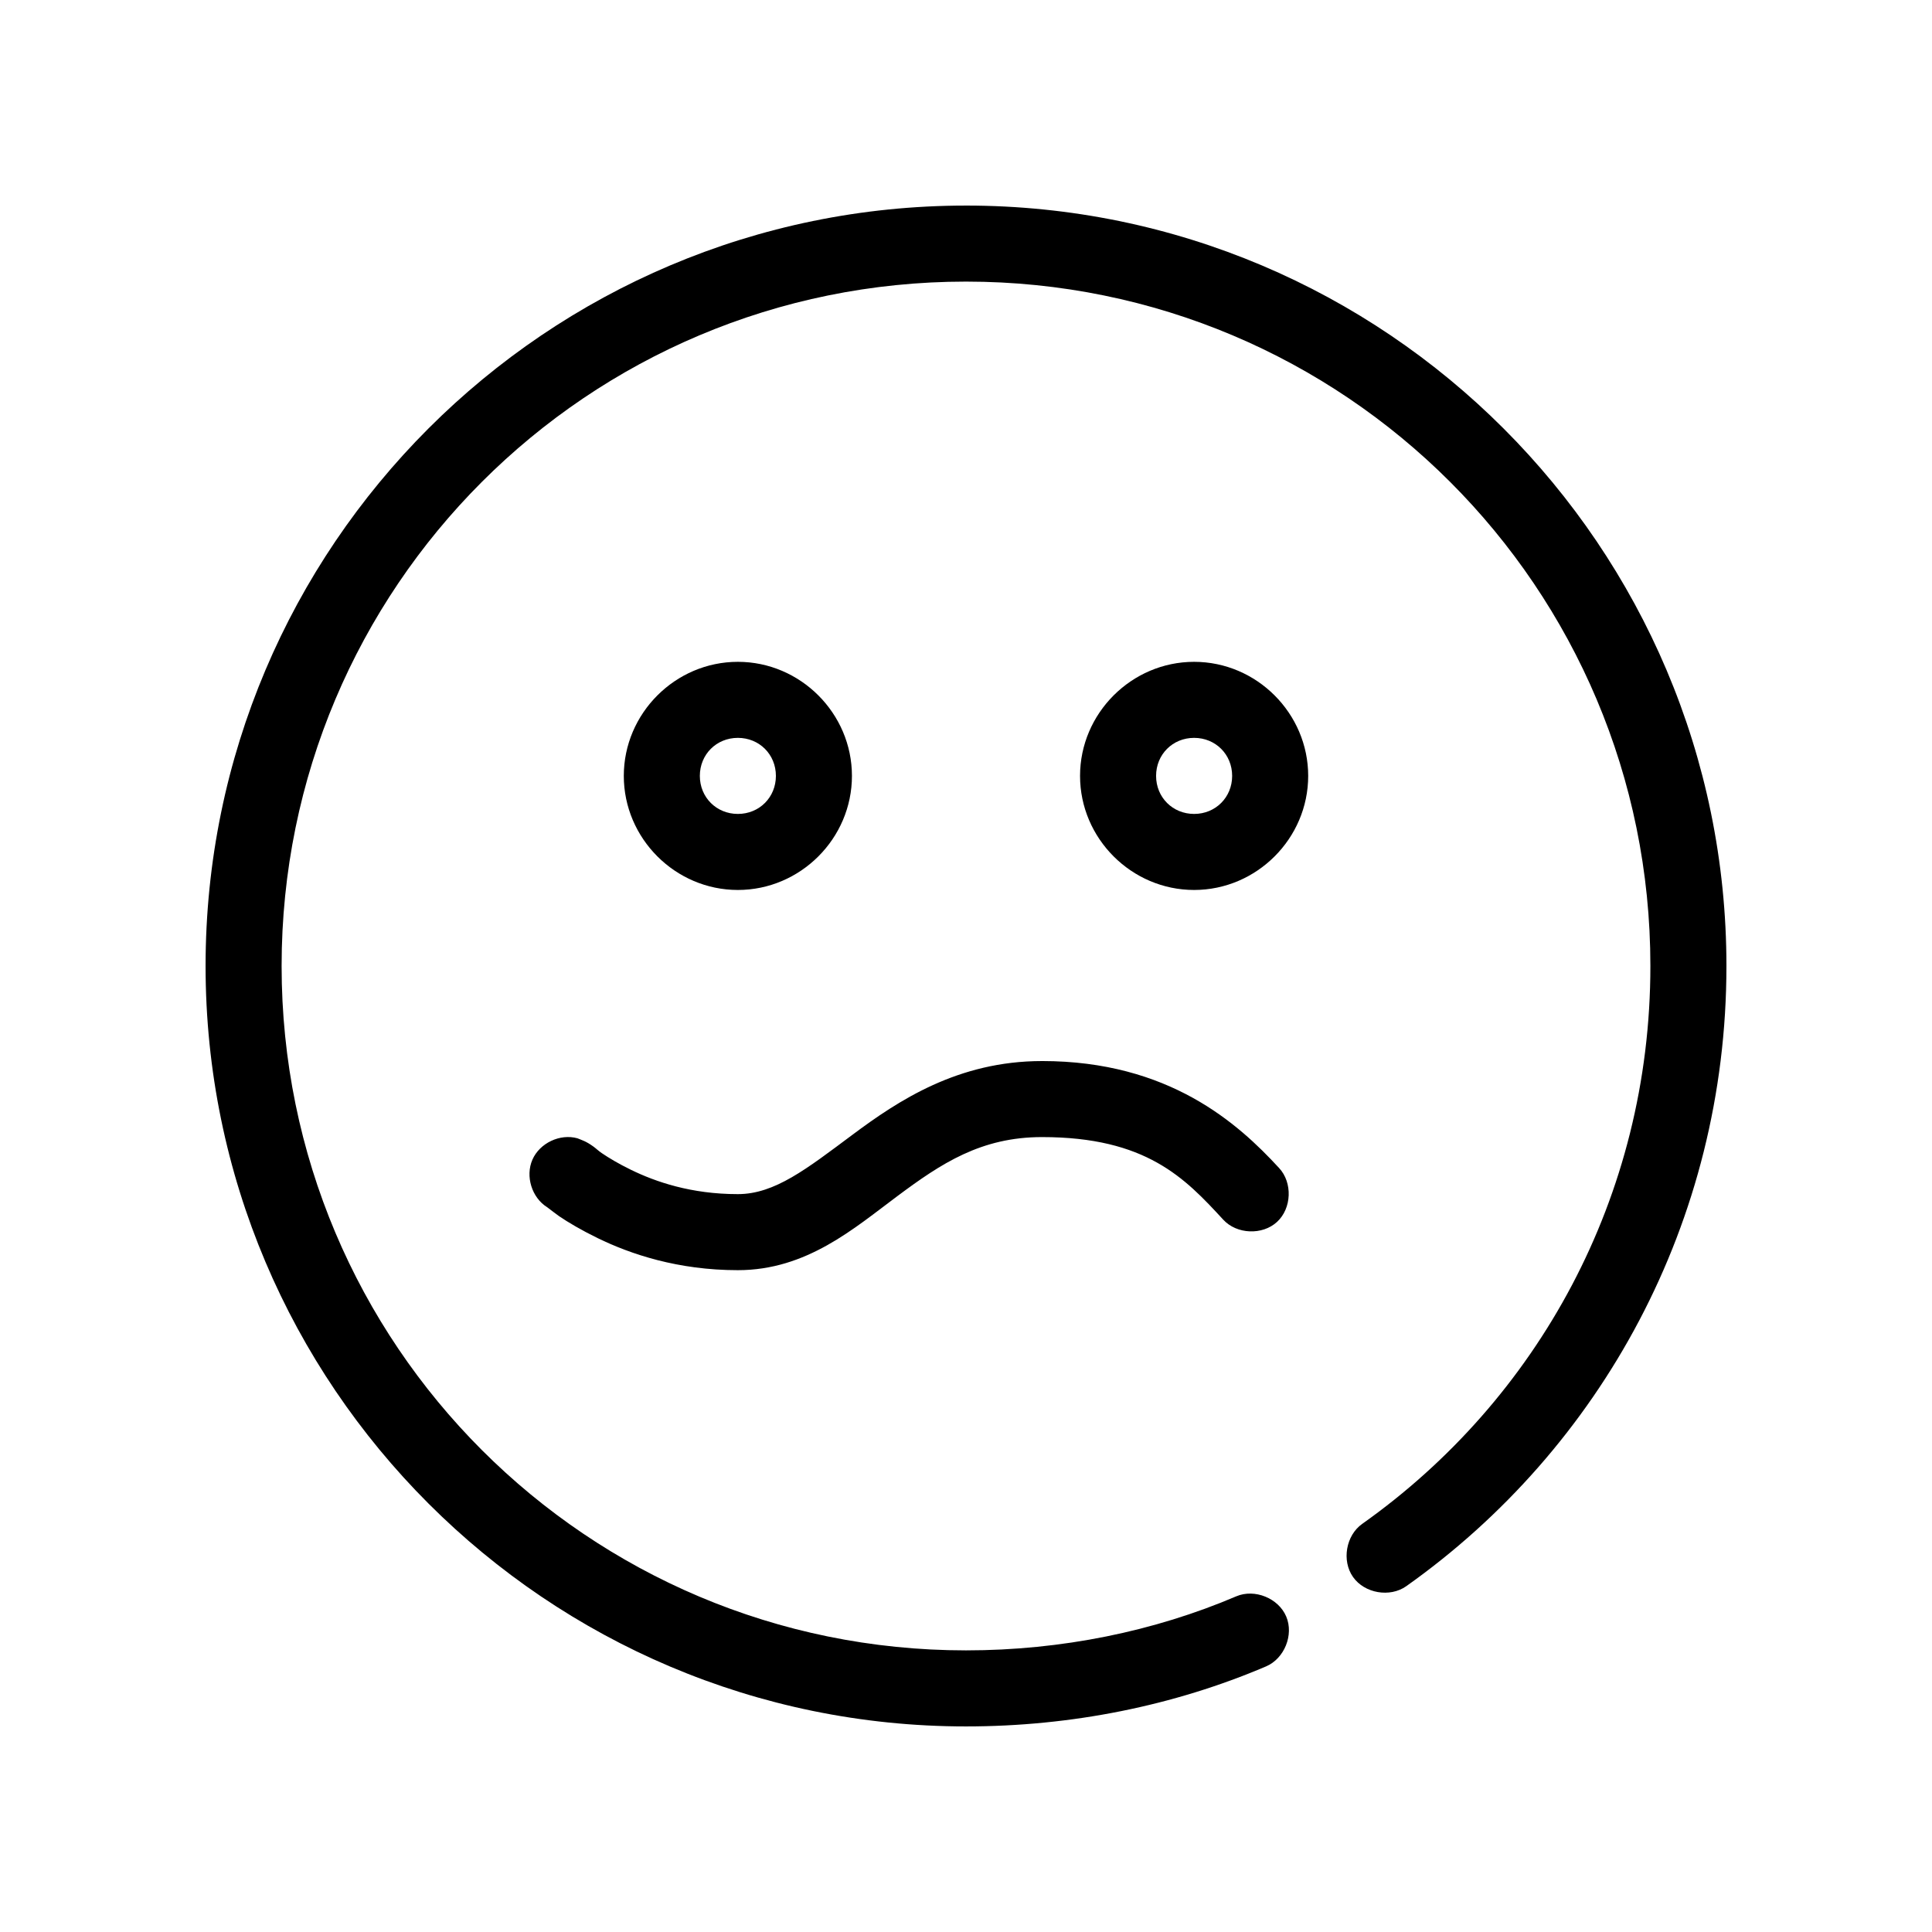 <?xml version="1.0" encoding="UTF-8"?>
<!-- Uploaded to: ICON Repo, www.iconrepo.com, Generator: ICON Repo Mixer Tools -->
<svg fill="#000000" width="800px" height="800px" version="1.1" viewBox="144 144 512 512" xmlns="http://www.w3.org/2000/svg">
 <path d="m400 198.48c-111.18 0-201.52 90.344-201.52 201.52s90.344 201.52 201.52 201.52c27.98 0 55.148-5.508 79.508-15.902 4.863-2.062 7.414-8.359 5.352-13.227-2.062-4.863-8.363-7.414-13.227-5.352-21.746 9.281-46.316 14.328-71.633 14.328-100.29 0-181.37-81.086-181.37-181.37 0-100.29 81.082-181.37 181.37-181.37s181.37 81.082 181.37 181.37c0 61.27-29.973 114.98-76.359 147.84-4.328 3.051-5.492 9.762-2.441 14.09 3.051 4.328 9.762 5.492 14.09 2.441 51.535-36.5 84.863-96.516 84.863-164.37 0-111.18-90.348-201.52-201.52-201.52zm-60.457 120.91c-16.574 0-30.23 13.652-30.23 30.23 0 16.574 13.652 30.23 30.23 30.23 16.574 0 30.23-13.652 30.23-30.23 0-16.574-13.652-30.23-30.23-30.23zm120.91 0c-16.574 0-30.23 13.652-30.23 30.23 0 16.574 13.652 30.23 30.23 30.23 16.574 0 30.23-13.652 30.23-30.23 0-16.574-13.652-30.23-30.23-30.23zm-120.91 20.152c5.684 0 10.078 4.391 10.078 10.078 0 5.684-4.391 10.078-10.078 10.078-5.684 0-10.078-4.391-10.078-10.078 0-5.684 4.391-10.078 10.078-10.078zm120.91 0c5.684 0 10.078 4.391 10.078 10.078 0 5.684-4.391 10.078-10.078 10.078-5.684 0-10.078-4.391-10.078-10.078 0-5.684 4.391-10.078 10.078-10.078zm-40.305 85.648c-22.324 0-38.102 10.492-50.223 19.523-12.125 9.027-20.594 15.742-30.387 15.742-12.363 0-21.773-3.25-28.34-6.453-3.285-1.602-5.887-3.164-7.715-4.41-0.914-0.621-1.555-1.266-2.203-1.73-2.031-1.473-3.051-1.699-4.25-2.203-4.621-1.289-10 1.258-11.93 5.652-1.93 4.391-0.172 10.078 3.902 12.613 1.141 0.902 2.266 1.691 3.148 2.363 2.383 1.625 5.871 3.695 10.234 5.824 8.719 4.25 21.281 8.496 37.152 8.496 18.242 0 30.797-11.078 42.352-19.68 11.551-8.605 22.09-15.59 38.258-15.59 27.574 0 37.848 10.824 48.02 21.883 3.578 3.898 10.391 4.176 14.277 0.582 3.883-3.594 4.133-10.406 0.52-14.277-10.887-11.836-29.211-28.34-62.816-28.34z"/>
</svg>
